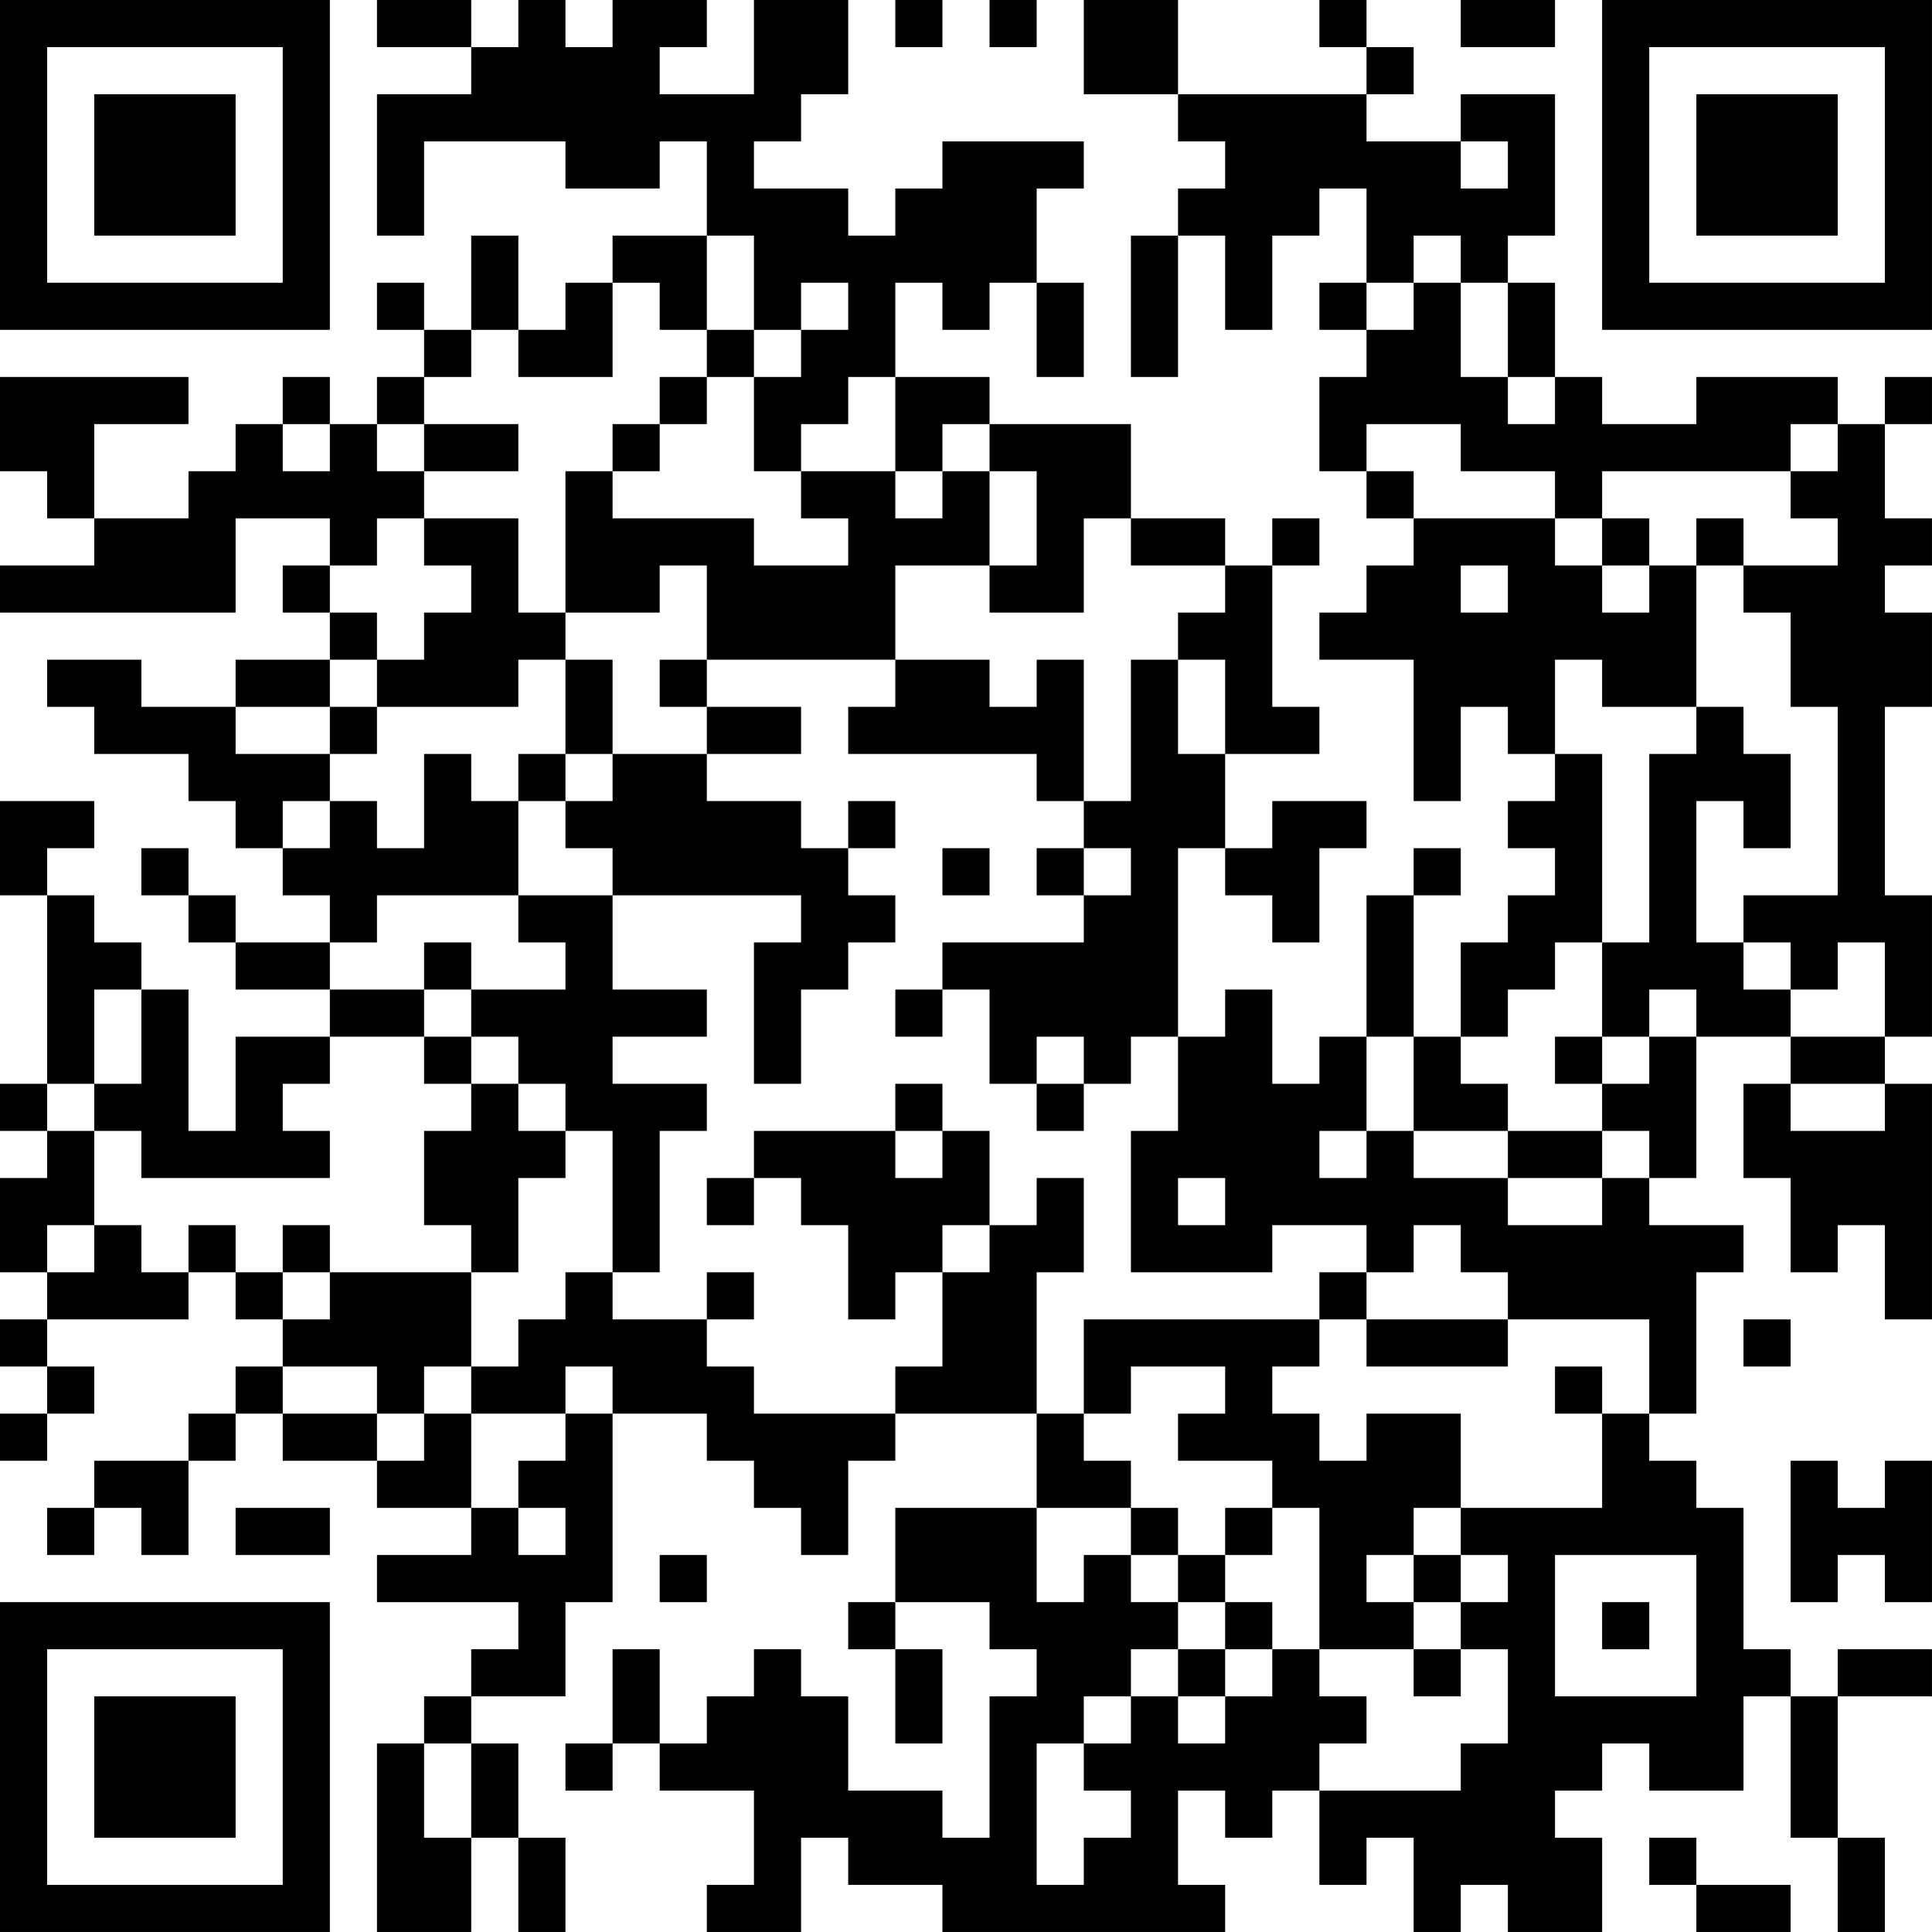 <?xml version="1.0" encoding="UTF-8"?>
<svg xmlns="http://www.w3.org/2000/svg" version="1.1" width="300" height="300" viewBox="0 0 300 300"><rect x="0" y="0" width="300" height="300" fill="#ffffff"/><g transform="scale(7.317)"><g transform="translate(0,0)"><path fill-rule="evenodd" d="M8 0L8 1L10 1L10 2L8 2L8 5L9 5L9 3L12 3L12 4L14 4L14 3L15 3L15 5L13 5L13 6L12 6L12 7L11 7L11 5L10 5L10 7L9 7L9 6L8 6L8 7L9 7L9 8L8 8L8 9L7 9L7 8L6 8L6 9L5 9L5 10L4 10L4 11L2 11L2 9L4 9L4 8L0 8L0 10L1 10L1 11L2 11L2 12L0 12L0 13L5 13L5 11L7 11L7 12L6 12L6 13L7 13L7 14L5 14L5 15L3 15L3 14L1 14L1 15L2 15L2 16L4 16L4 17L5 17L5 18L6 18L6 19L7 19L7 20L5 20L5 19L4 19L4 18L3 18L3 19L4 19L4 20L5 20L5 21L7 21L7 22L5 22L5 24L4 24L4 21L3 21L3 20L2 20L2 19L1 19L1 18L2 18L2 17L0 17L0 19L1 19L1 23L0 23L0 24L1 24L1 25L0 25L0 27L1 27L1 28L0 28L0 29L1 29L1 30L0 30L0 31L1 31L1 30L2 30L2 29L1 29L1 28L4 28L4 27L5 27L5 28L6 28L6 29L5 29L5 30L4 30L4 31L2 31L2 32L1 32L1 33L2 33L2 32L3 32L3 33L4 33L4 31L5 31L5 30L6 30L6 31L8 31L8 32L10 32L10 33L8 33L8 34L11 34L11 35L10 35L10 36L9 36L9 37L8 37L8 41L10 41L10 39L11 39L11 41L12 41L12 39L11 39L11 37L10 37L10 36L12 36L12 34L13 34L13 30L15 30L15 31L16 31L16 32L17 32L17 33L18 33L18 31L19 31L19 30L22 30L22 32L19 32L19 34L18 34L18 35L19 35L19 37L20 37L20 35L19 35L19 34L21 34L21 35L22 35L22 36L21 36L21 39L20 39L20 38L18 38L18 36L17 36L17 35L16 35L16 36L15 36L15 37L14 37L14 35L13 35L13 37L12 37L12 38L13 38L13 37L14 37L14 38L16 38L16 40L15 40L15 41L17 41L17 39L18 39L18 40L20 40L20 41L26 41L26 40L25 40L25 38L26 38L26 39L27 39L27 38L28 38L28 40L29 40L29 39L30 39L30 41L31 41L31 40L32 40L32 41L34 41L34 39L33 39L33 38L34 38L34 37L35 37L35 38L37 38L37 36L38 36L38 39L39 39L39 41L40 41L40 39L39 39L39 36L41 36L41 35L39 35L39 36L38 36L38 35L37 35L37 32L36 32L36 31L35 31L35 30L36 30L36 27L37 27L37 26L35 26L35 25L36 25L36 22L38 22L38 23L37 23L37 25L38 25L38 27L39 27L39 26L40 26L40 28L41 28L41 23L40 23L40 22L41 22L41 19L40 19L40 15L41 15L41 13L40 13L40 12L41 12L41 11L40 11L40 9L41 9L41 8L40 8L40 9L39 9L39 8L36 8L36 9L34 9L34 8L33 8L33 6L32 6L32 5L33 5L33 2L31 2L31 3L29 3L29 2L30 2L30 1L29 1L29 0L28 0L28 1L29 1L29 2L25 2L25 0L23 0L23 2L25 2L25 3L26 3L26 4L25 4L25 5L24 5L24 8L25 8L25 5L26 5L26 7L27 7L27 5L28 5L28 4L29 4L29 6L28 6L28 7L29 7L29 8L28 8L28 10L29 10L29 11L30 11L30 12L29 12L29 13L28 13L28 14L30 14L30 17L31 17L31 15L32 15L32 16L33 16L33 17L32 17L32 18L33 18L33 19L32 19L32 20L31 20L31 22L30 22L30 19L31 19L31 18L30 18L30 19L29 19L29 22L28 22L28 23L27 23L27 21L26 21L26 22L25 22L25 18L26 18L26 19L27 19L27 20L28 20L28 18L29 18L29 17L27 17L27 18L26 18L26 16L28 16L28 15L27 15L27 12L28 12L28 11L27 11L27 12L26 12L26 11L24 11L24 9L21 9L21 8L19 8L19 6L20 6L20 7L21 7L21 6L22 6L22 8L23 8L23 6L22 6L22 4L23 4L23 3L20 3L20 4L19 4L19 5L18 5L18 4L16 4L16 3L17 3L17 2L18 2L18 0L16 0L16 2L14 2L14 1L15 1L15 0L13 0L13 1L12 1L12 0L11 0L11 1L10 1L10 0ZM19 0L19 1L20 1L20 0ZM21 0L21 1L22 1L22 0ZM31 0L31 1L33 1L33 0ZM31 3L31 4L32 4L32 3ZM15 5L15 7L14 7L14 6L13 6L13 8L11 8L11 7L10 7L10 8L9 8L9 9L8 9L8 10L9 10L9 11L8 11L8 12L7 12L7 13L8 13L8 14L7 14L7 15L5 15L5 16L7 16L7 17L6 17L6 18L7 18L7 17L8 17L8 18L9 18L9 16L10 16L10 17L11 17L11 19L8 19L8 20L7 20L7 21L9 21L9 22L7 22L7 23L6 23L6 24L7 24L7 25L3 25L3 24L2 24L2 23L3 23L3 21L2 21L2 23L1 23L1 24L2 24L2 26L1 26L1 27L2 27L2 26L3 26L3 27L4 27L4 26L5 26L5 27L6 27L6 28L7 28L7 27L10 27L10 29L9 29L9 30L8 30L8 29L6 29L6 30L8 30L8 31L9 31L9 30L10 30L10 32L11 32L11 33L12 33L12 32L11 32L11 31L12 31L12 30L13 30L13 29L12 29L12 30L10 30L10 29L11 29L11 28L12 28L12 27L13 27L13 28L15 28L15 29L16 29L16 30L19 30L19 29L20 29L20 27L21 27L21 26L22 26L22 25L23 25L23 27L22 27L22 30L23 30L23 31L24 31L24 32L22 32L22 34L23 34L23 33L24 33L24 34L25 34L25 35L24 35L24 36L23 36L23 37L22 37L22 40L23 40L23 39L24 39L24 38L23 38L23 37L24 37L24 36L25 36L25 37L26 37L26 36L27 36L27 35L28 35L28 36L29 36L29 37L28 37L28 38L31 38L31 37L32 37L32 35L31 35L31 34L32 34L32 33L31 33L31 32L34 32L34 30L35 30L35 28L32 28L32 27L31 27L31 26L30 26L30 27L29 27L29 26L27 26L27 27L24 27L24 24L25 24L25 22L24 22L24 23L23 23L23 22L22 22L22 23L21 23L21 21L20 21L20 20L23 20L23 19L24 19L24 18L23 18L23 17L24 17L24 14L25 14L25 16L26 16L26 14L25 14L25 13L26 13L26 12L24 12L24 11L23 11L23 13L21 13L21 12L22 12L22 10L21 10L21 9L20 9L20 10L19 10L19 8L18 8L18 9L17 9L17 10L16 10L16 8L17 8L17 7L18 7L18 6L17 6L17 7L16 7L16 5ZM30 5L30 6L29 6L29 7L30 7L30 6L31 6L31 8L32 8L32 9L33 9L33 8L32 8L32 6L31 6L31 5ZM15 7L15 8L14 8L14 9L13 9L13 10L12 10L12 13L11 13L11 11L9 11L9 12L10 12L10 13L9 13L9 14L8 14L8 15L7 15L7 16L8 16L8 15L11 15L11 14L12 14L12 16L11 16L11 17L12 17L12 18L13 18L13 19L11 19L11 20L12 20L12 21L10 21L10 20L9 20L9 21L10 21L10 22L9 22L9 23L10 23L10 24L9 24L9 26L10 26L10 27L11 27L11 25L12 25L12 24L13 24L13 27L14 27L14 24L15 24L15 23L13 23L13 22L15 22L15 21L13 21L13 19L17 19L17 20L16 20L16 23L17 23L17 21L18 21L18 20L19 20L19 19L18 19L18 18L19 18L19 17L18 17L18 18L17 18L17 17L15 17L15 16L17 16L17 15L15 15L15 14L19 14L19 15L18 15L18 16L22 16L22 17L23 17L23 14L22 14L22 15L21 15L21 14L19 14L19 12L21 12L21 10L20 10L20 11L19 11L19 10L17 10L17 11L18 11L18 12L16 12L16 11L13 11L13 10L14 10L14 9L15 9L15 8L16 8L16 7ZM6 9L6 10L7 10L7 9ZM9 9L9 10L11 10L11 9ZM29 9L29 10L30 10L30 11L33 11L33 12L34 12L34 13L35 13L35 12L36 12L36 15L34 15L34 14L33 14L33 16L34 16L34 20L33 20L33 21L32 21L32 22L31 22L31 23L32 23L32 24L30 24L30 22L29 22L29 24L28 24L28 25L29 25L29 24L30 24L30 25L32 25L32 26L34 26L34 25L35 25L35 24L34 24L34 23L35 23L35 22L36 22L36 21L35 21L35 22L34 22L34 20L35 20L35 16L36 16L36 15L37 15L37 16L38 16L38 18L37 18L37 17L36 17L36 20L37 20L37 21L38 21L38 22L40 22L40 20L39 20L39 21L38 21L38 20L37 20L37 19L39 19L39 15L38 15L38 13L37 13L37 12L39 12L39 11L38 11L38 10L39 10L39 9L38 9L38 10L34 10L34 11L33 11L33 10L31 10L31 9ZM34 11L34 12L35 12L35 11ZM36 11L36 12L37 12L37 11ZM14 12L14 13L12 13L12 14L13 14L13 16L12 16L12 17L13 17L13 16L15 16L15 15L14 15L14 14L15 14L15 12ZM31 12L31 13L32 13L32 12ZM20 18L20 19L21 19L21 18ZM22 18L22 19L23 19L23 18ZM19 21L19 22L20 22L20 21ZM10 22L10 23L11 23L11 24L12 24L12 23L11 23L11 22ZM33 22L33 23L34 23L34 22ZM19 23L19 24L16 24L16 25L15 25L15 26L16 26L16 25L17 25L17 26L18 26L18 28L19 28L19 27L20 27L20 26L21 26L21 24L20 24L20 23ZM22 23L22 24L23 24L23 23ZM38 23L38 24L40 24L40 23ZM19 24L19 25L20 25L20 24ZM32 24L32 25L34 25L34 24ZM25 25L25 26L26 26L26 25ZM6 26L6 27L7 27L7 26ZM15 27L15 28L16 28L16 27ZM28 27L28 28L23 28L23 30L24 30L24 29L26 29L26 30L25 30L25 31L27 31L27 32L26 32L26 33L25 33L25 32L24 32L24 33L25 33L25 34L26 34L26 35L25 35L25 36L26 36L26 35L27 35L27 34L26 34L26 33L27 33L27 32L28 32L28 35L30 35L30 36L31 36L31 35L30 35L30 34L31 34L31 33L30 33L30 32L31 32L31 30L29 30L29 31L28 31L28 30L27 30L27 29L28 29L28 28L29 28L29 29L32 29L32 28L29 28L29 27ZM37 28L37 29L38 29L38 28ZM33 29L33 30L34 30L34 29ZM38 31L38 34L39 34L39 33L40 33L40 34L41 34L41 31L40 31L40 32L39 32L39 31ZM5 32L5 33L7 33L7 32ZM14 33L14 34L15 34L15 33ZM29 33L29 34L30 34L30 33ZM33 33L33 36L36 36L36 33ZM34 34L34 35L35 35L35 34ZM9 37L9 39L10 39L10 37ZM35 39L35 40L36 40L36 41L38 41L38 40L36 40L36 39ZM0 0L0 7L7 7L7 0ZM1 1L1 6L6 6L6 1ZM2 2L2 5L5 5L5 2ZM34 0L34 7L41 7L41 0ZM35 1L35 6L40 6L40 1ZM36 2L36 5L39 5L39 2ZM0 34L0 41L7 41L7 34ZM1 35L1 40L6 40L6 35ZM2 36L2 39L5 39L5 36Z" fill="#000000"/></g></g></svg>

